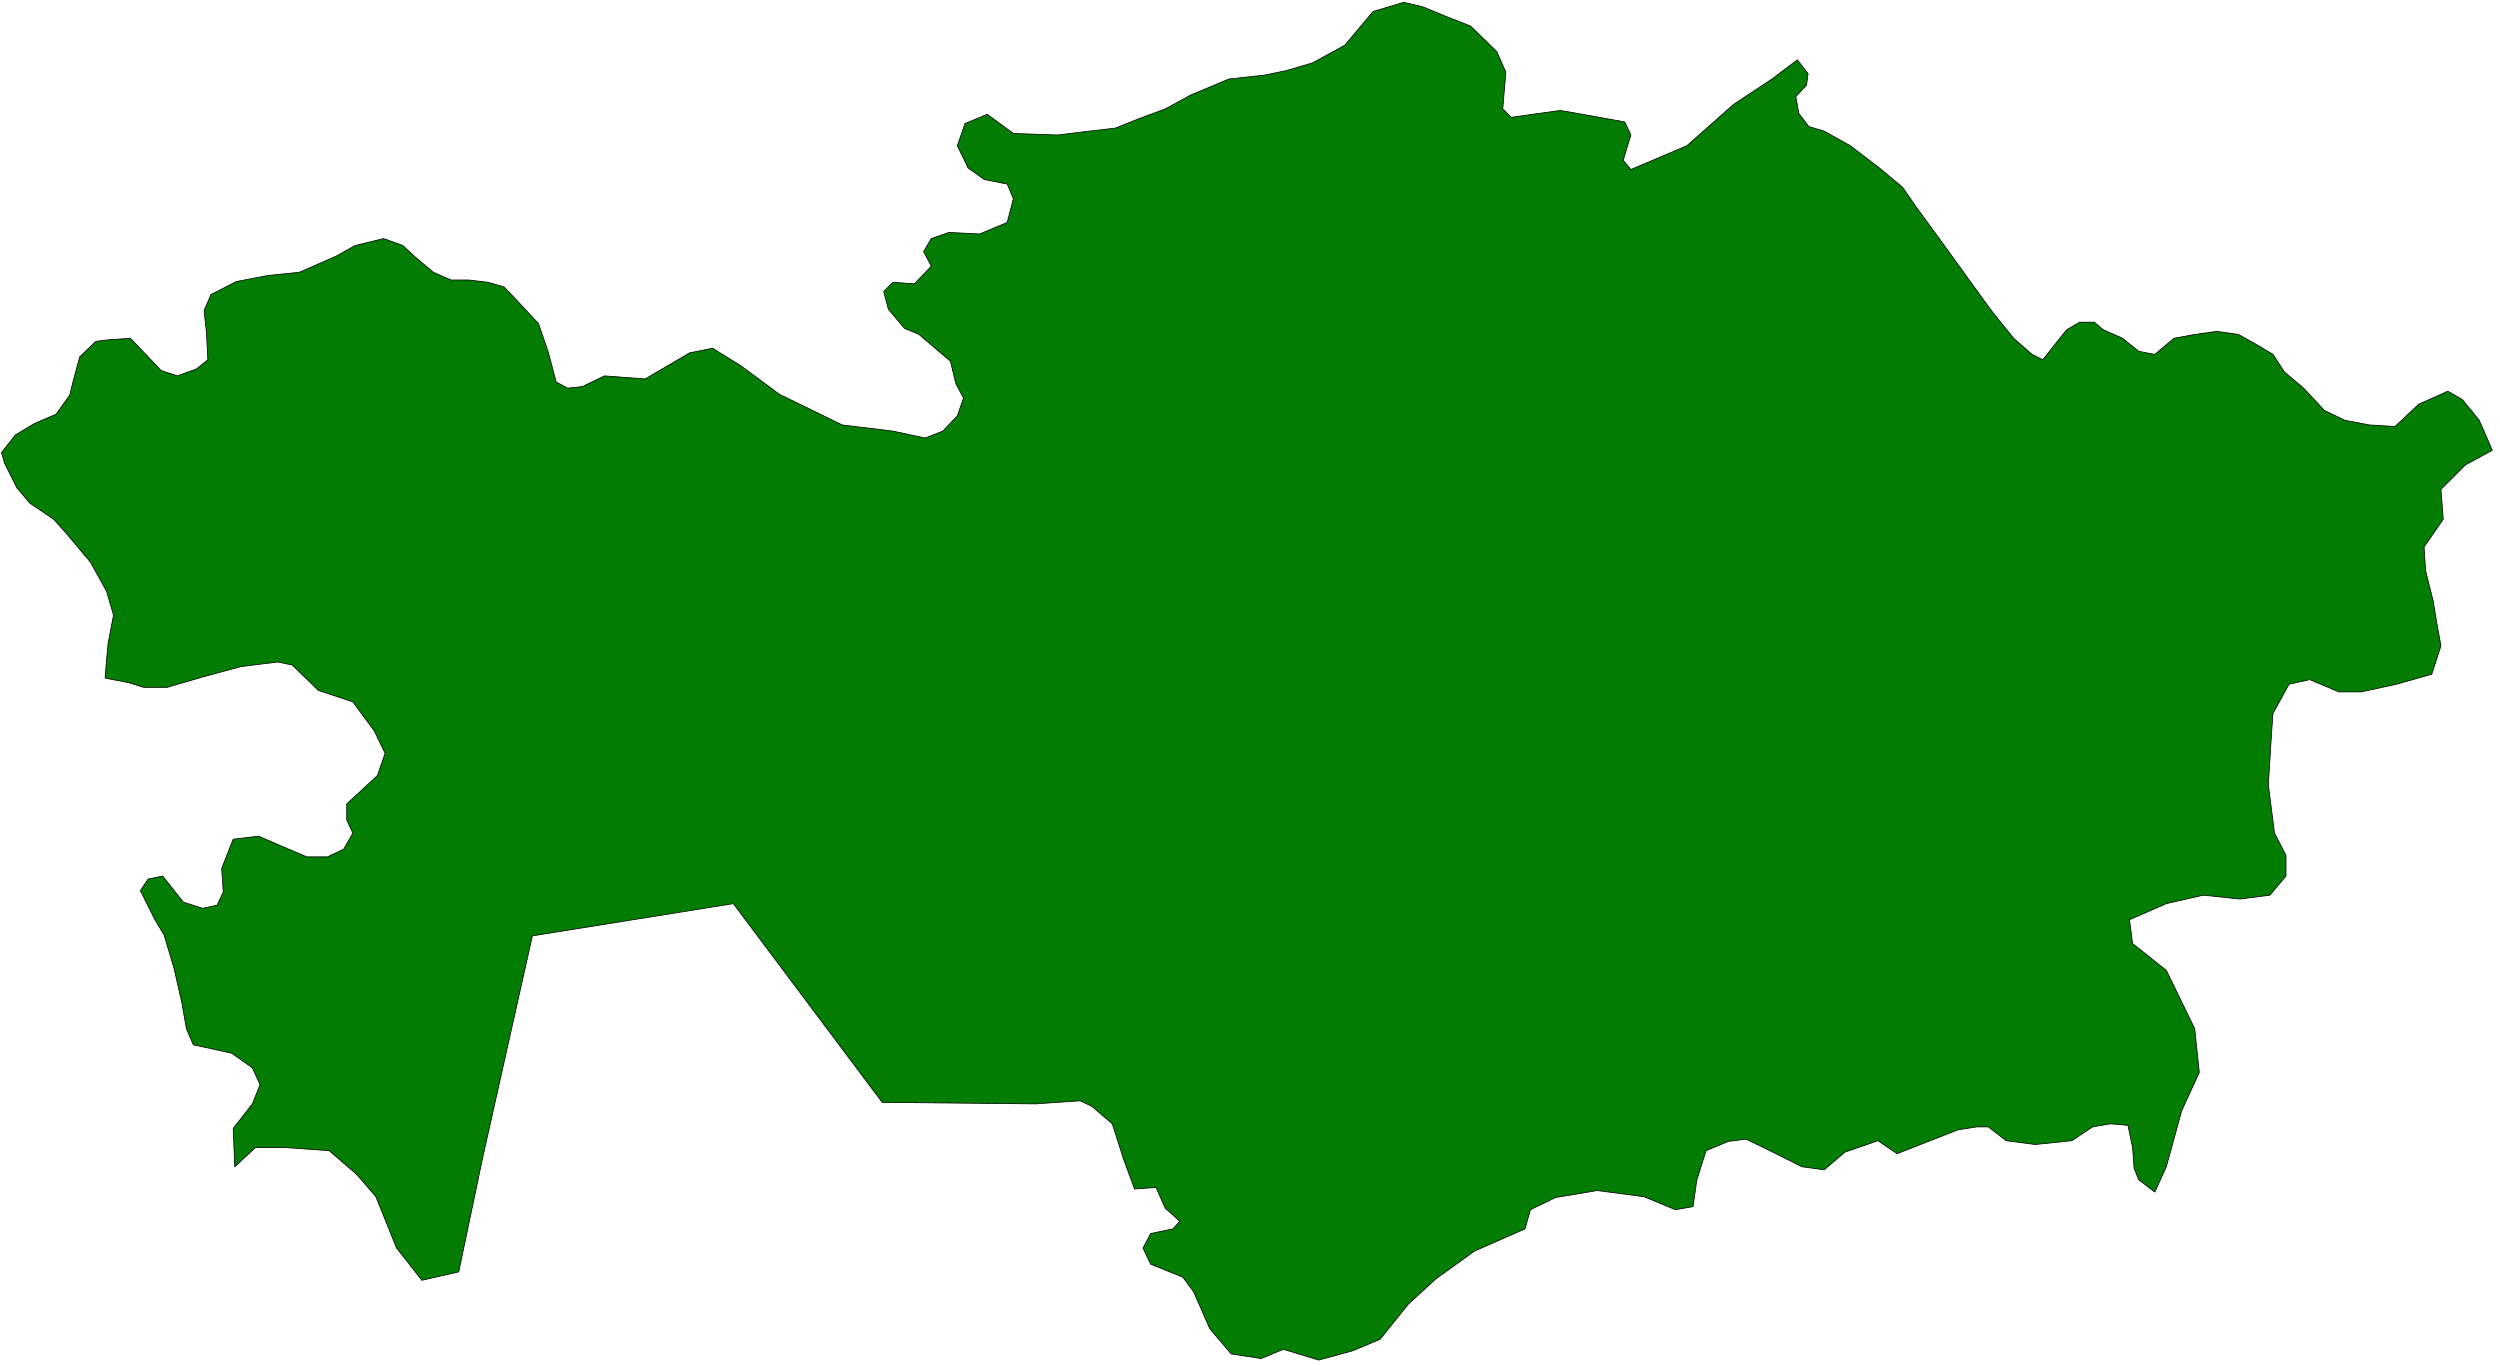 <svg xmlns="http://www.w3.org/2000/svg" width="543.167" height="296.667" fill-rule="evenodd" stroke-linecap="round" preserveAspectRatio="none" viewBox="0 0 3259 1780"><style>.brush0{fill:#fff}.pen0{stroke:#000;stroke-width:1;stroke-linejoin:round}.pen1{stroke:none}.brush1{fill:none}.pen2{stroke:none}.brush2{fill:none}.brush3{fill:#fff}</style><path d="m598 1658 31-148 65-290 262-42 194 259 200 2 58-4 15 7 27 23 15 47 14 38 28-2 12 27 19 17-9 10-29 6-10 19 10 21 42 17 14 19 21 48 28 33 39 6 29-12 46 14 44-12 36-15 37-46 36-33 50-36 66-29 7-25 33-16 19-3 35-6 61 8 41 17 23-4 5-35 12-38 29-12 23-3 27 13 46 23 29 4 27-23 43-15 25 17 79-31 25-4h15l23 18 38 5 48-5 27-18 23-4 23 2 6 29 2 27 6 15 21 16 15-33 20-73 23-50-6-57-37-76-44-35-4-31 48-21 48-11 48 5 39-5 21-25v-27l-15-29-8-63 4-64 2-29 21-38 27-6 38 16h29l46-10 46-13 12-37-6-33-4-25-10-40-2-31 25-36-3-39 32-32 35-19-17-39-22-27-19-11-38 17-31 29-33-2-32-6-27-13-27-29-25-21-15-23-20-12-25-14-28-4-29 4-27 5-25 21-21-4-21-17-25-11-12-10h-19l-17 10-12 15-19 24-14-7-24-21-29-36-29-40-39-54-30-41-18-26-30-25-38-29-34-19-20-6-13-17-4-22 14-15 2-15-14-18-33 25-50 33-61 54-73 31-10-12 10-33-8-17-44-8-40-7-29 4-35 5-11-11 4-48-12-27-34-33-33-13-29-12-25-6-40 12-37 44-42 23-34 10-29 6-46 5-50 21-33 18-35 13-30 12-43 5-32 4-58-2-34-25-29 12-10 29 14 29 21 15 30 6 8 19-8 31-36 15-40-2-23 8-10 17 10 19-22 23-28-2-12 12 6 23 21 25 19 8 41 35 7 29 10 19-8 23-19 20-23 9-42-9-66-8-82-40-50-37-37-23-30 6-58 34-53-4-29 14-19 2-15-8-10-38-13-38-25-27-20-21-21-6-25-3h-23l-23-10-25-21-15-14-25-9-37 9-25 14-48 21-40 4-42 8-33 17-9 21 3 27 2 37-15 12-25 9-21-7-40-42-29 2-16 2-21 20-9 33-4 17-18 25-28 12-25 15-18 23 4 14 16 32 17 20 31 21 17 19 31 37 21 38 9 31-7 36-2 21-2 25 31 6 19 6h31l48-14 48-13 48-6 19 4 34 33 45 15 28 38 14 29-10 29-27 25-13 12v21l8 17-12 21-21 10h-27l-33-14-30-13-33 4-15 38 2 31-8 17-19 4-25-8-27-34-19 4-10 15 19 38 12 20 13 44 10 44 6 34 9 21 50 11 27 19 10 22-10 25-25 32 2 50 27-25h40l56 4 36 31 25 29 27 67 33 42 48-11z" style="fill:#037c03;stroke:#000;stroke-width:1;stroke-linejoin:round"/></svg>
